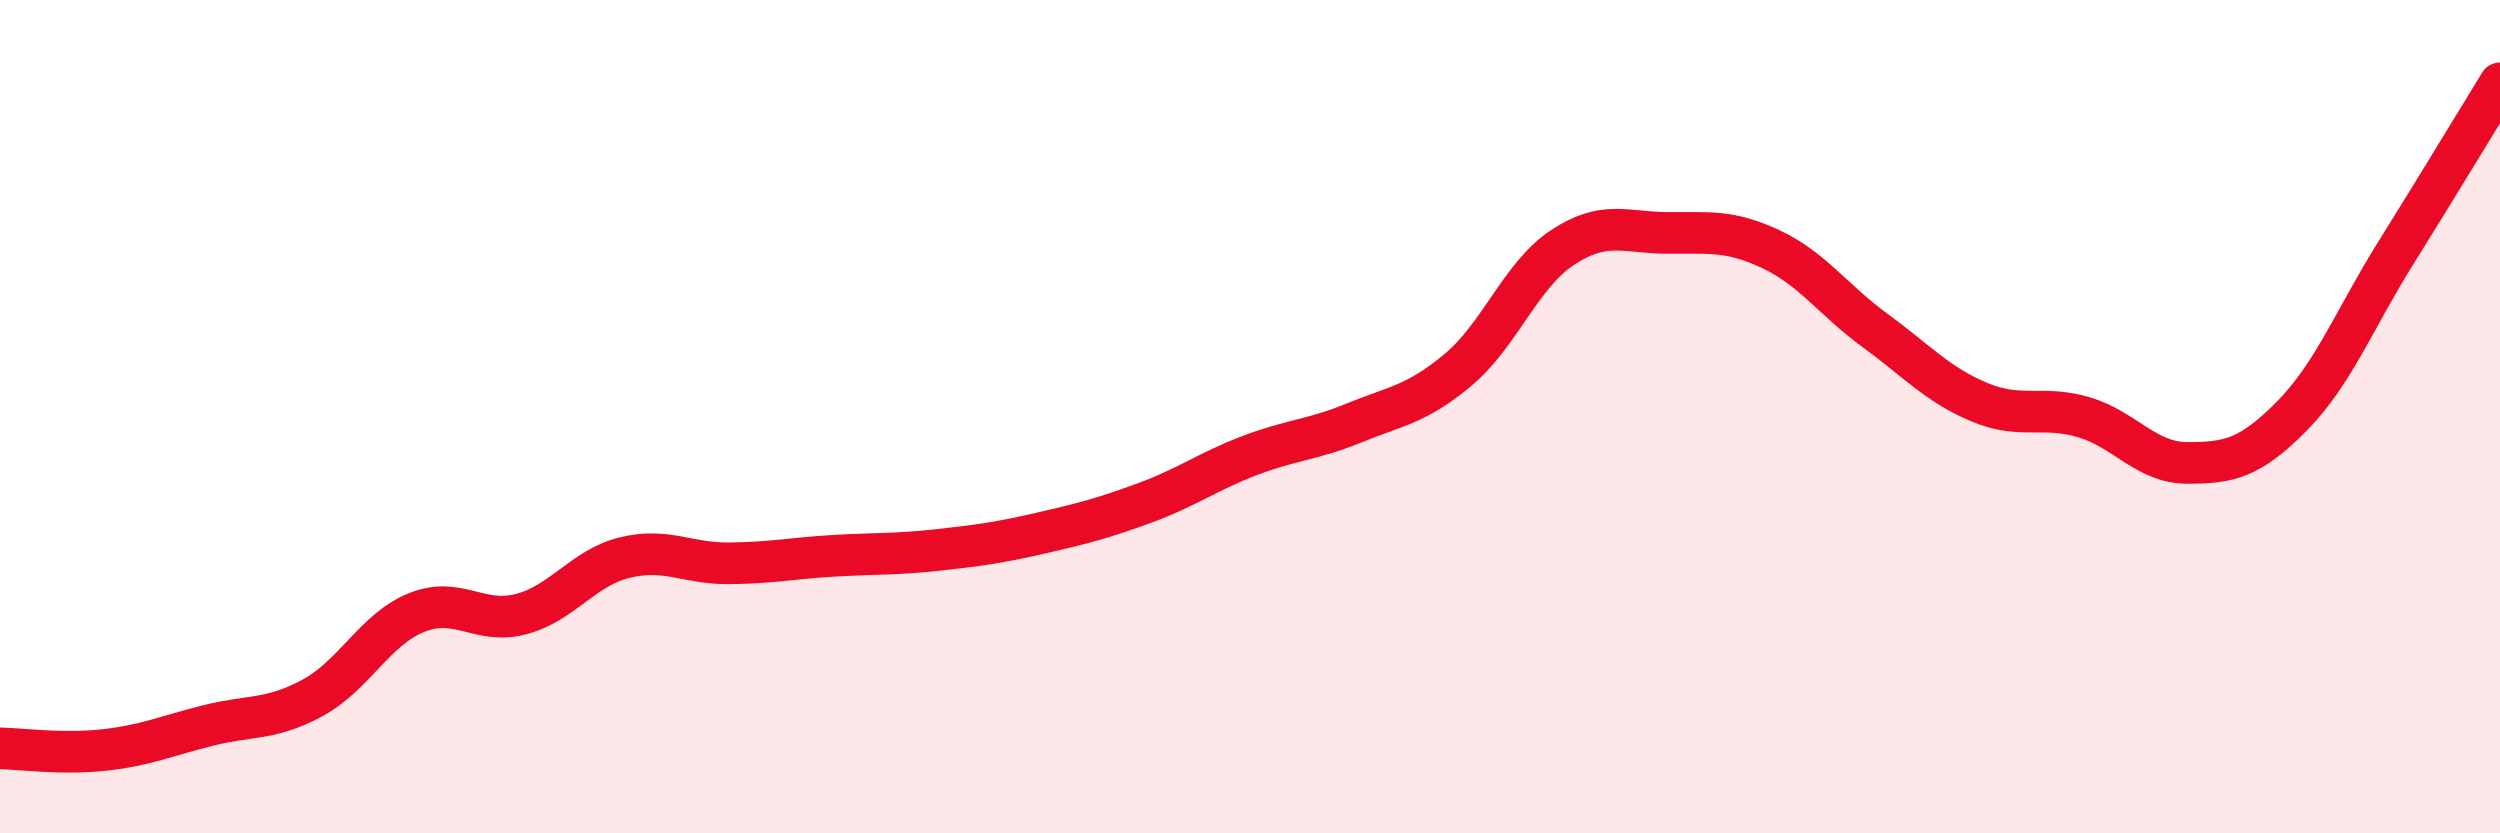 
    <svg width="60" height="20" viewBox="0 0 60 20" xmlns="http://www.w3.org/2000/svg">
      <path
        d="M 0,17.96 C 0.5,17.97 1.5,18.11 2.5,18 C 3.5,17.89 4,17.66 5,17.41 C 6,17.16 6.5,17.29 7.5,16.75 C 8.5,16.21 9,15.1 10,14.7 C 11,14.3 11.5,15 12.5,14.74 C 13.5,14.48 14,13.62 15,13.38 C 16,13.14 16.5,13.53 17.5,13.52 C 18.5,13.51 19,13.4 20,13.34 C 21,13.28 21.5,13.31 22.5,13.2 C 23.5,13.09 24,13.02 25,12.79 C 26,12.56 26.5,12.43 27.5,12.06 C 28.5,11.69 29,11.31 30,10.93 C 31,10.55 31.5,10.56 32.5,10.15 C 33.5,9.74 34,9.71 35,8.87 C 36,8.03 36.5,6.6 37.5,5.94 C 38.5,5.28 39,5.58 40,5.59 C 41,5.6 41.5,5.51 42.5,5.98 C 43.5,6.45 44,7.2 45,7.93 C 46,8.66 46.5,9.23 47.5,9.65 C 48.5,10.07 49,9.72 50,10.01 C 51,10.3 51.5,11.11 52.5,11.11 C 53.5,11.11 54,11 55,9.99 C 56,8.98 56.5,7.67 57.5,6.07 C 58.5,4.47 59.5,2.81 60,2L60 20L0 20Z"
        fill="#EB0A25"
        opacity="0.1"
        stroke-linecap="round"
        stroke-linejoin="round"
      />
      <path
        d="M 0,17.96 C 0.5,17.97 1.5,18.11 2.5,18 C 3.5,17.89 4,17.66 5,17.41 C 6,17.16 6.5,17.29 7.5,16.75 C 8.5,16.21 9,15.1 10,14.7 C 11,14.3 11.5,15 12.5,14.74 C 13.5,14.48 14,13.62 15,13.38 C 16,13.14 16.5,13.53 17.5,13.52 C 18.5,13.51 19,13.4 20,13.34 C 21,13.28 21.5,13.31 22.5,13.2 C 23.5,13.09 24,13.02 25,12.79 C 26,12.56 26.5,12.43 27.5,12.06 C 28.5,11.69 29,11.31 30,10.93 C 31,10.55 31.5,10.56 32.5,10.15 C 33.5,9.74 34,9.71 35,8.87 C 36,8.03 36.5,6.6 37.5,5.94 C 38.5,5.28 39,5.58 40,5.59 C 41,5.6 41.5,5.51 42.5,5.98 C 43.5,6.45 44,7.2 45,7.93 C 46,8.66 46.5,9.23 47.5,9.65 C 48.5,10.07 49,9.72 50,10.01 C 51,10.3 51.5,11.11 52.5,11.11 C 53.5,11.11 54,11 55,9.99 C 56,8.98 56.5,7.67 57.5,6.07 C 58.5,4.47 59.5,2.81 60,2"
        stroke="#EB0A25"
        stroke-width="1"
        fill="none"
        stroke-linecap="round"
        stroke-linejoin="round"
      />
    </svg>
  